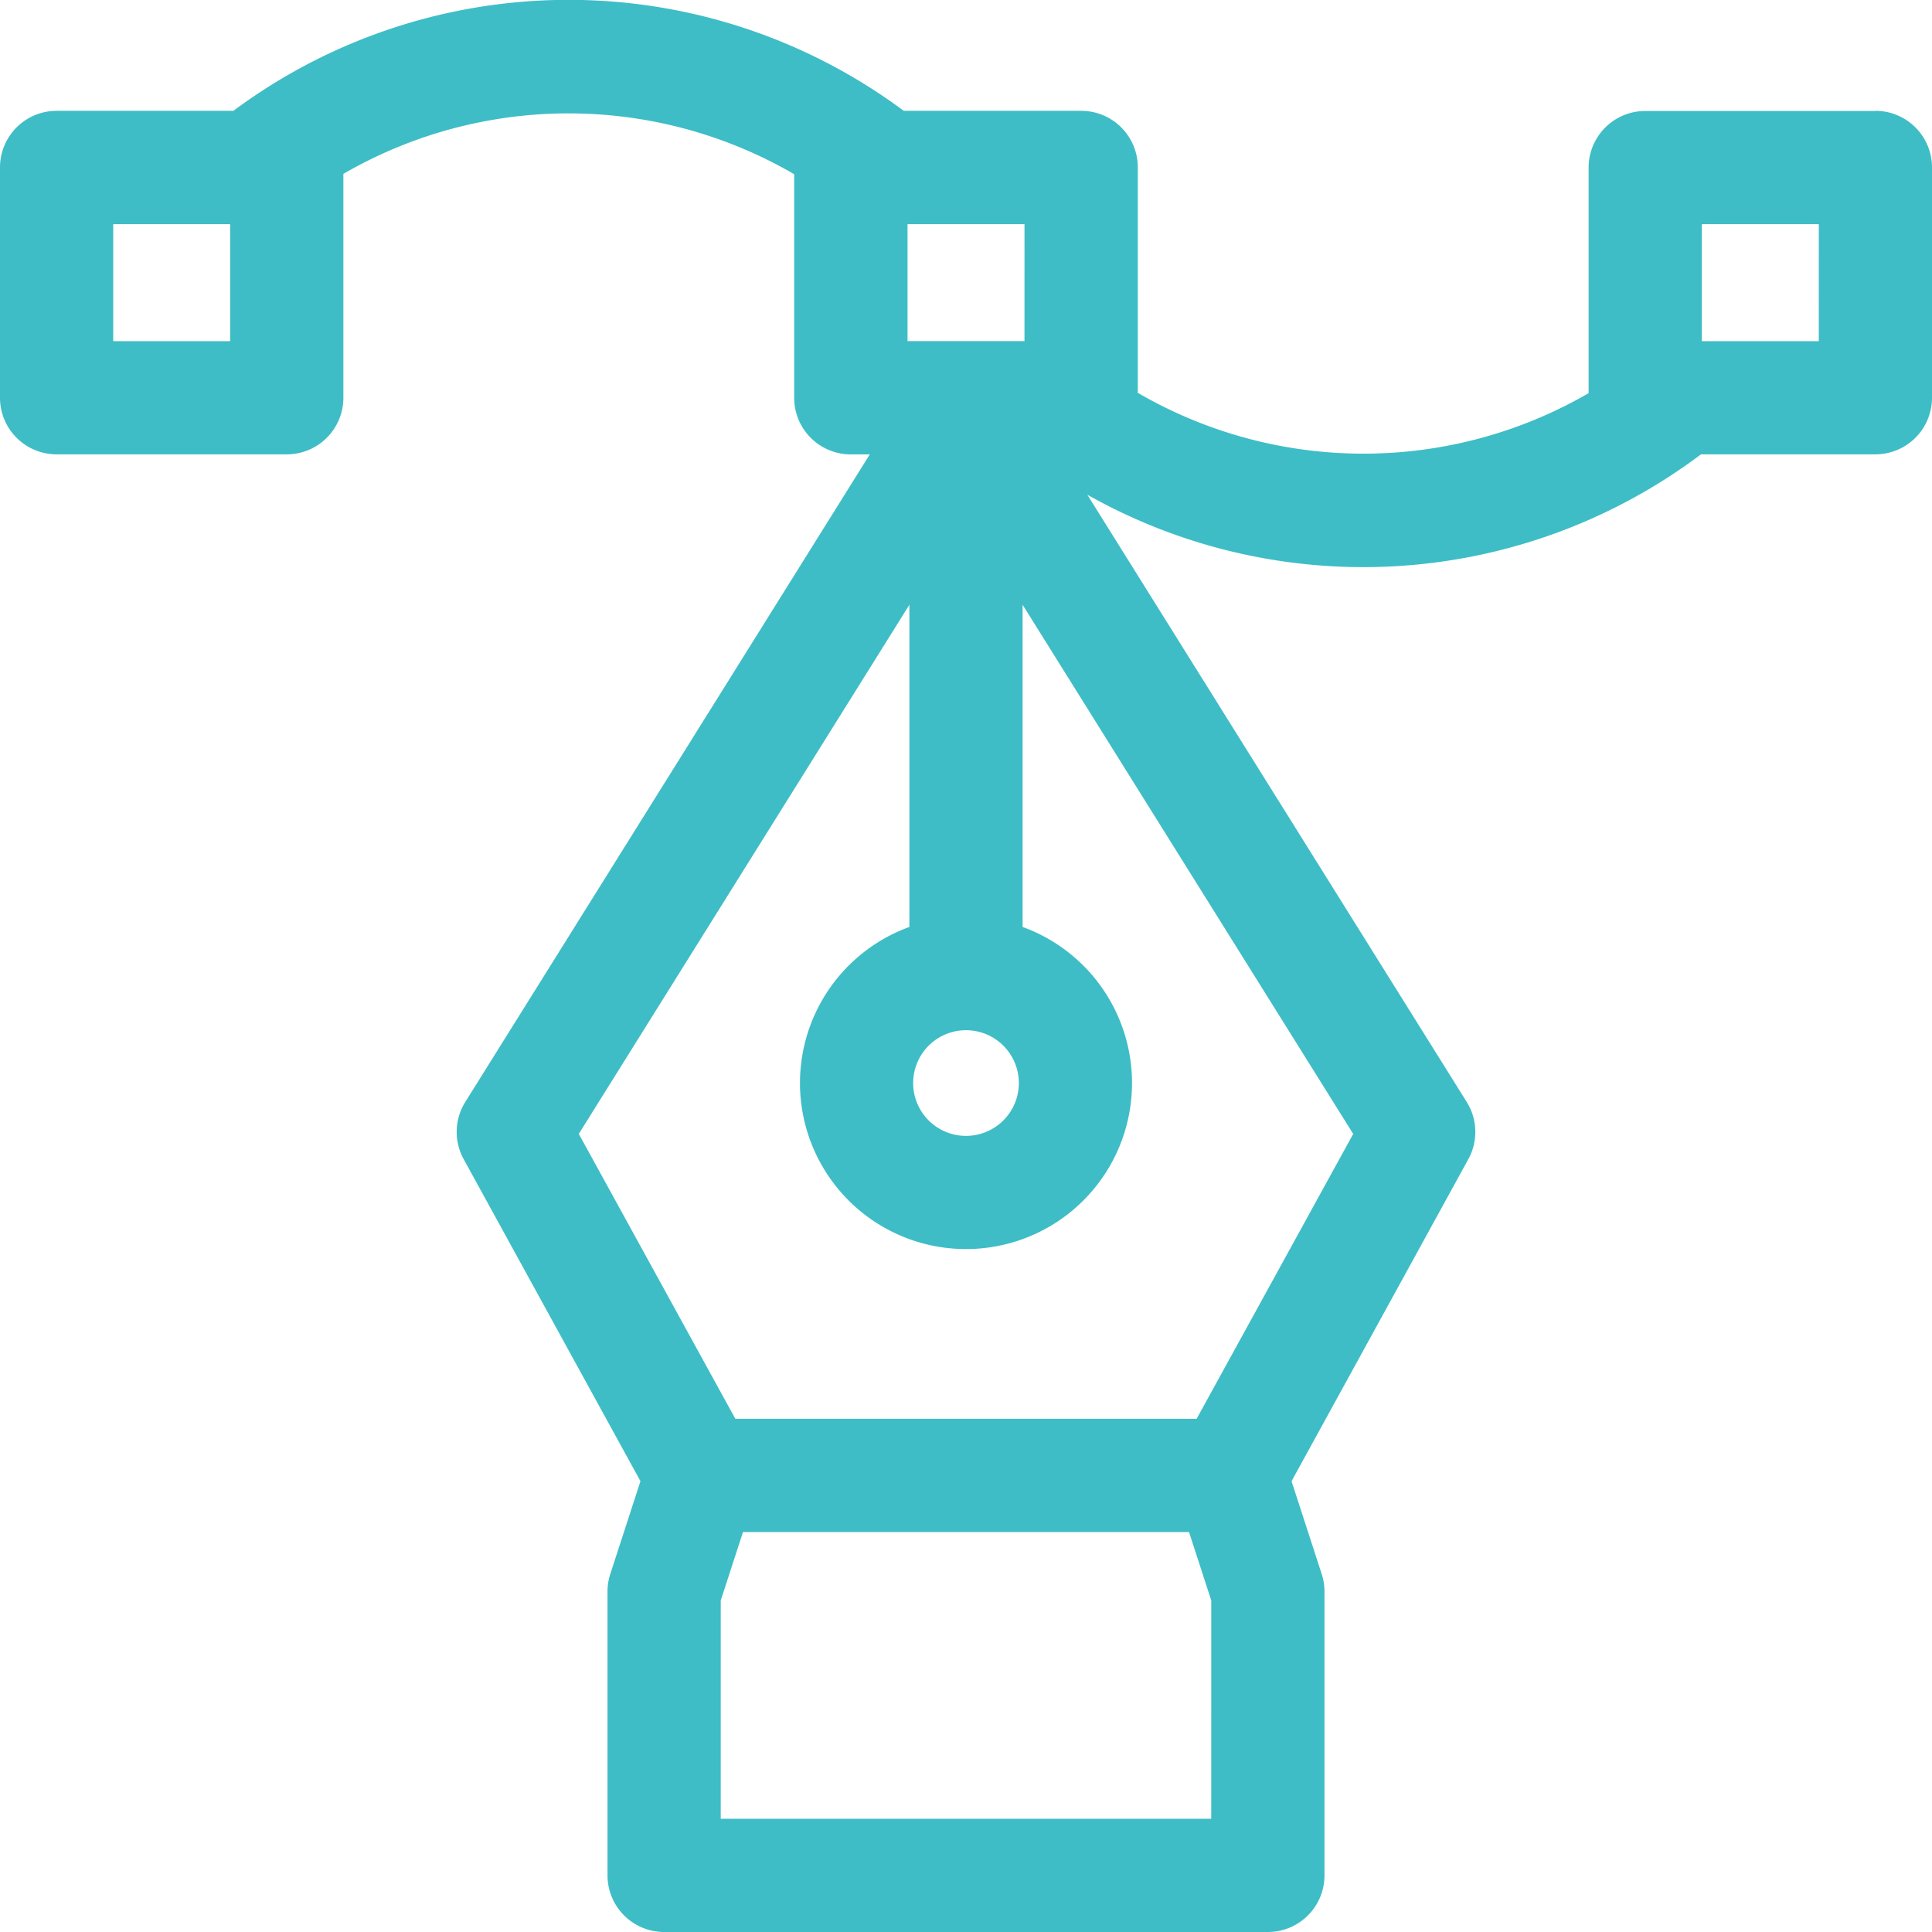 <svg id="illustration" xmlns="http://www.w3.org/2000/svg" width="60" height="60" viewBox="0 0 60 60">
  <path id="Path_5171" data-name="Path 5171" d="M58.242,3.447H51.094A1.758,1.758,0,0,0,49.336,5.2v7.01a13.947,13.947,0,0,1-14-.01v-7a1.758,1.758,0,0,0-1.758-1.758H28.066a17.44,17.44,0,0,0-20.818,0H1.758A1.758,1.758,0,0,0,0,5.2v7.148A1.758,1.758,0,0,0,1.758,14.11H8.906a1.758,1.758,0,0,0,1.758-1.758V5.4a13.947,13.947,0,0,1,14,.01v6.944a1.758,1.758,0,0,0,1.758,1.758h.59L14.447,34.227A1.758,1.758,0,0,0,14.4,36L19.89,46l-.937,2.882a1.76,1.76,0,0,0-.086.543v8.816A1.758,1.758,0,0,0,20.625,60h18.75a1.758,1.758,0,0,0,1.758-1.758V49.427a1.76,1.76,0,0,0-.086-.543L40.11,46,45.6,36a1.758,1.758,0,0,0-.05-1.778L33.768,15.364A17.452,17.452,0,0,0,52.825,14.11h5.417A1.758,1.758,0,0,0,60,12.353V5.2a1.758,1.758,0,0,0-1.758-1.758ZM7.148,10.595H3.516V6.962H7.148ZM30,31.994a1.641,1.641,0,1,1-1.641,1.641A1.642,1.642,0,0,1,30,31.994Zm1.816-21.4H28.184V6.962h3.633Zm5.8,45.89H22.383V49.705l.691-2.126H36.926l.691,2.126Zm-.454-12.421H22.837l-4.862-8.849L28.242,18.781V28.788a5.156,5.156,0,1,0,3.516,0V18.781L42.025,35.215ZM56.484,10.595H52.852V6.962h3.633Z" transform="translate(0 0)" fill="#3ebdc6"/>
</svg>
